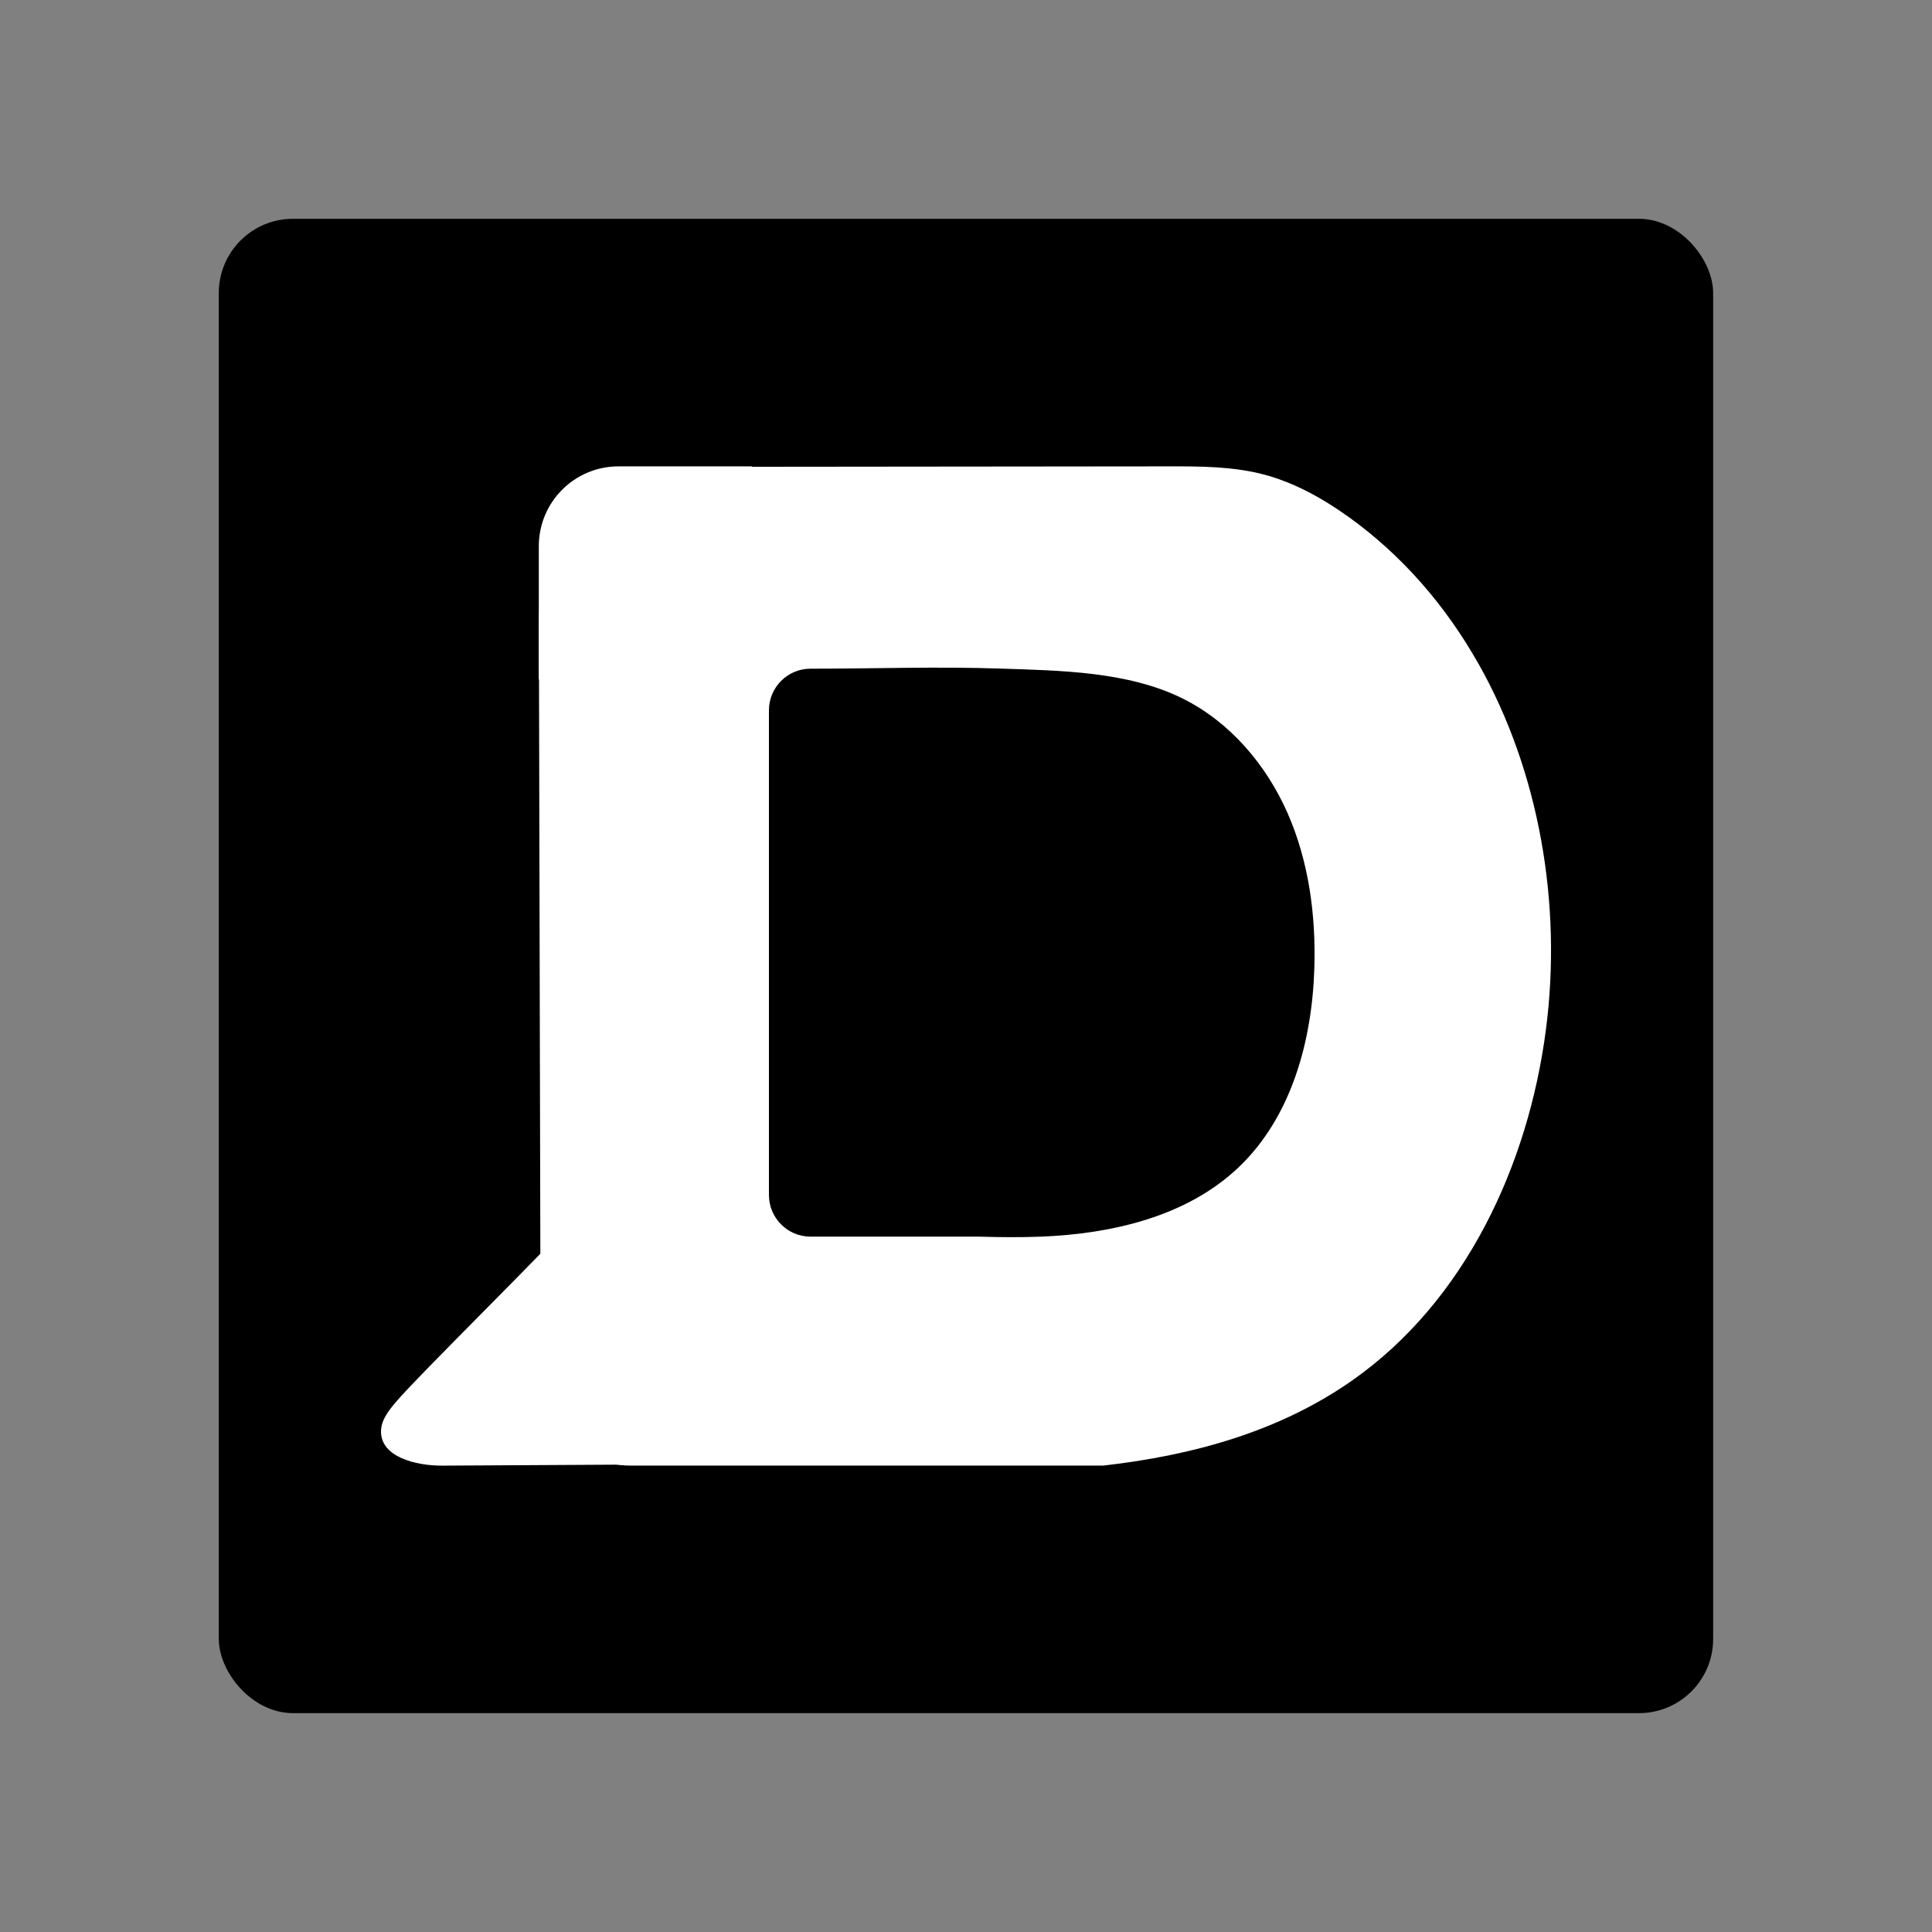 <?xml version="1.0" encoding="UTF-8"?>
<svg id="Layer_1" data-name="Layer 1" xmlns="http://www.w3.org/2000/svg" viewBox="0 0 360 360">
  <rect x="0" y="0" width="360" height="360" fill="#808080" stroke="none"/>
  <defs>
    <style>
      .cls-1 {
        fill: #fff;
      }
    </style>
  </defs>
  <rect x="40.77" y="40.77" width="278.45" height="278.45" rx="13.82" ry="13.82"/>
  <g>
    <path class="cls-1" d="M107.24,226.68c-4.01,4.78-29.49,29.82-33.5,34.6-1.3,1.54-2.66,3.25-2.74,5.27-.19,4.94,6.49,6.58,11.44,6.55,11.37-.06,22.75-.12,34.12-.19l-9.32-46.23Z"/>
    <path class="cls-1" d="M275.49,123.68c-6.04-10.69-14.09-20.1-24.16-27.33-4.86-3.48-10.16-6.45-15.94-7.96-5.75-1.49-11.76-1.5-17.69-1.49-33.63.04-67.27.07-100.9.1-16.39.02-16.41,20.75-16.38,32.92.11,45.5.22,91,.32,136.5.02,9.21,7.5,16.67,16.71,16.67h88.15c16.67-1.91,32.76-6.31,46.43-15.91,20.96-14.73,32.75-39.99,36.04-65.4,3.01-23.21-1.19-47.93-12.57-68.1M244.91,180.36c-.41,13.6-4.27,27.81-14.14,37.18-9.63,9.14-23.5,12.35-36.76,12.89-3.87.15-7.74.11-11.61,0h-31.36c-4.29,0-7.76-3.48-7.76-7.76v-90.31c0-4.28,3.47-7.76,7.75-7.76,11.79,0,23.58-.42,35.37-.02,11.14.37,23.76.52,33.93,5.56,8.83,4.37,15.6,12.33,19.58,21.35,3.97,9.02,5.3,19.04,5,28.88"/>
    <path class="cls-1" d="M140.11,126.61h-39.71v-24.85c0-8.21,6.65-14.86,14.86-14.86h24.85v39.71Z"/>
  </g>
</svg>